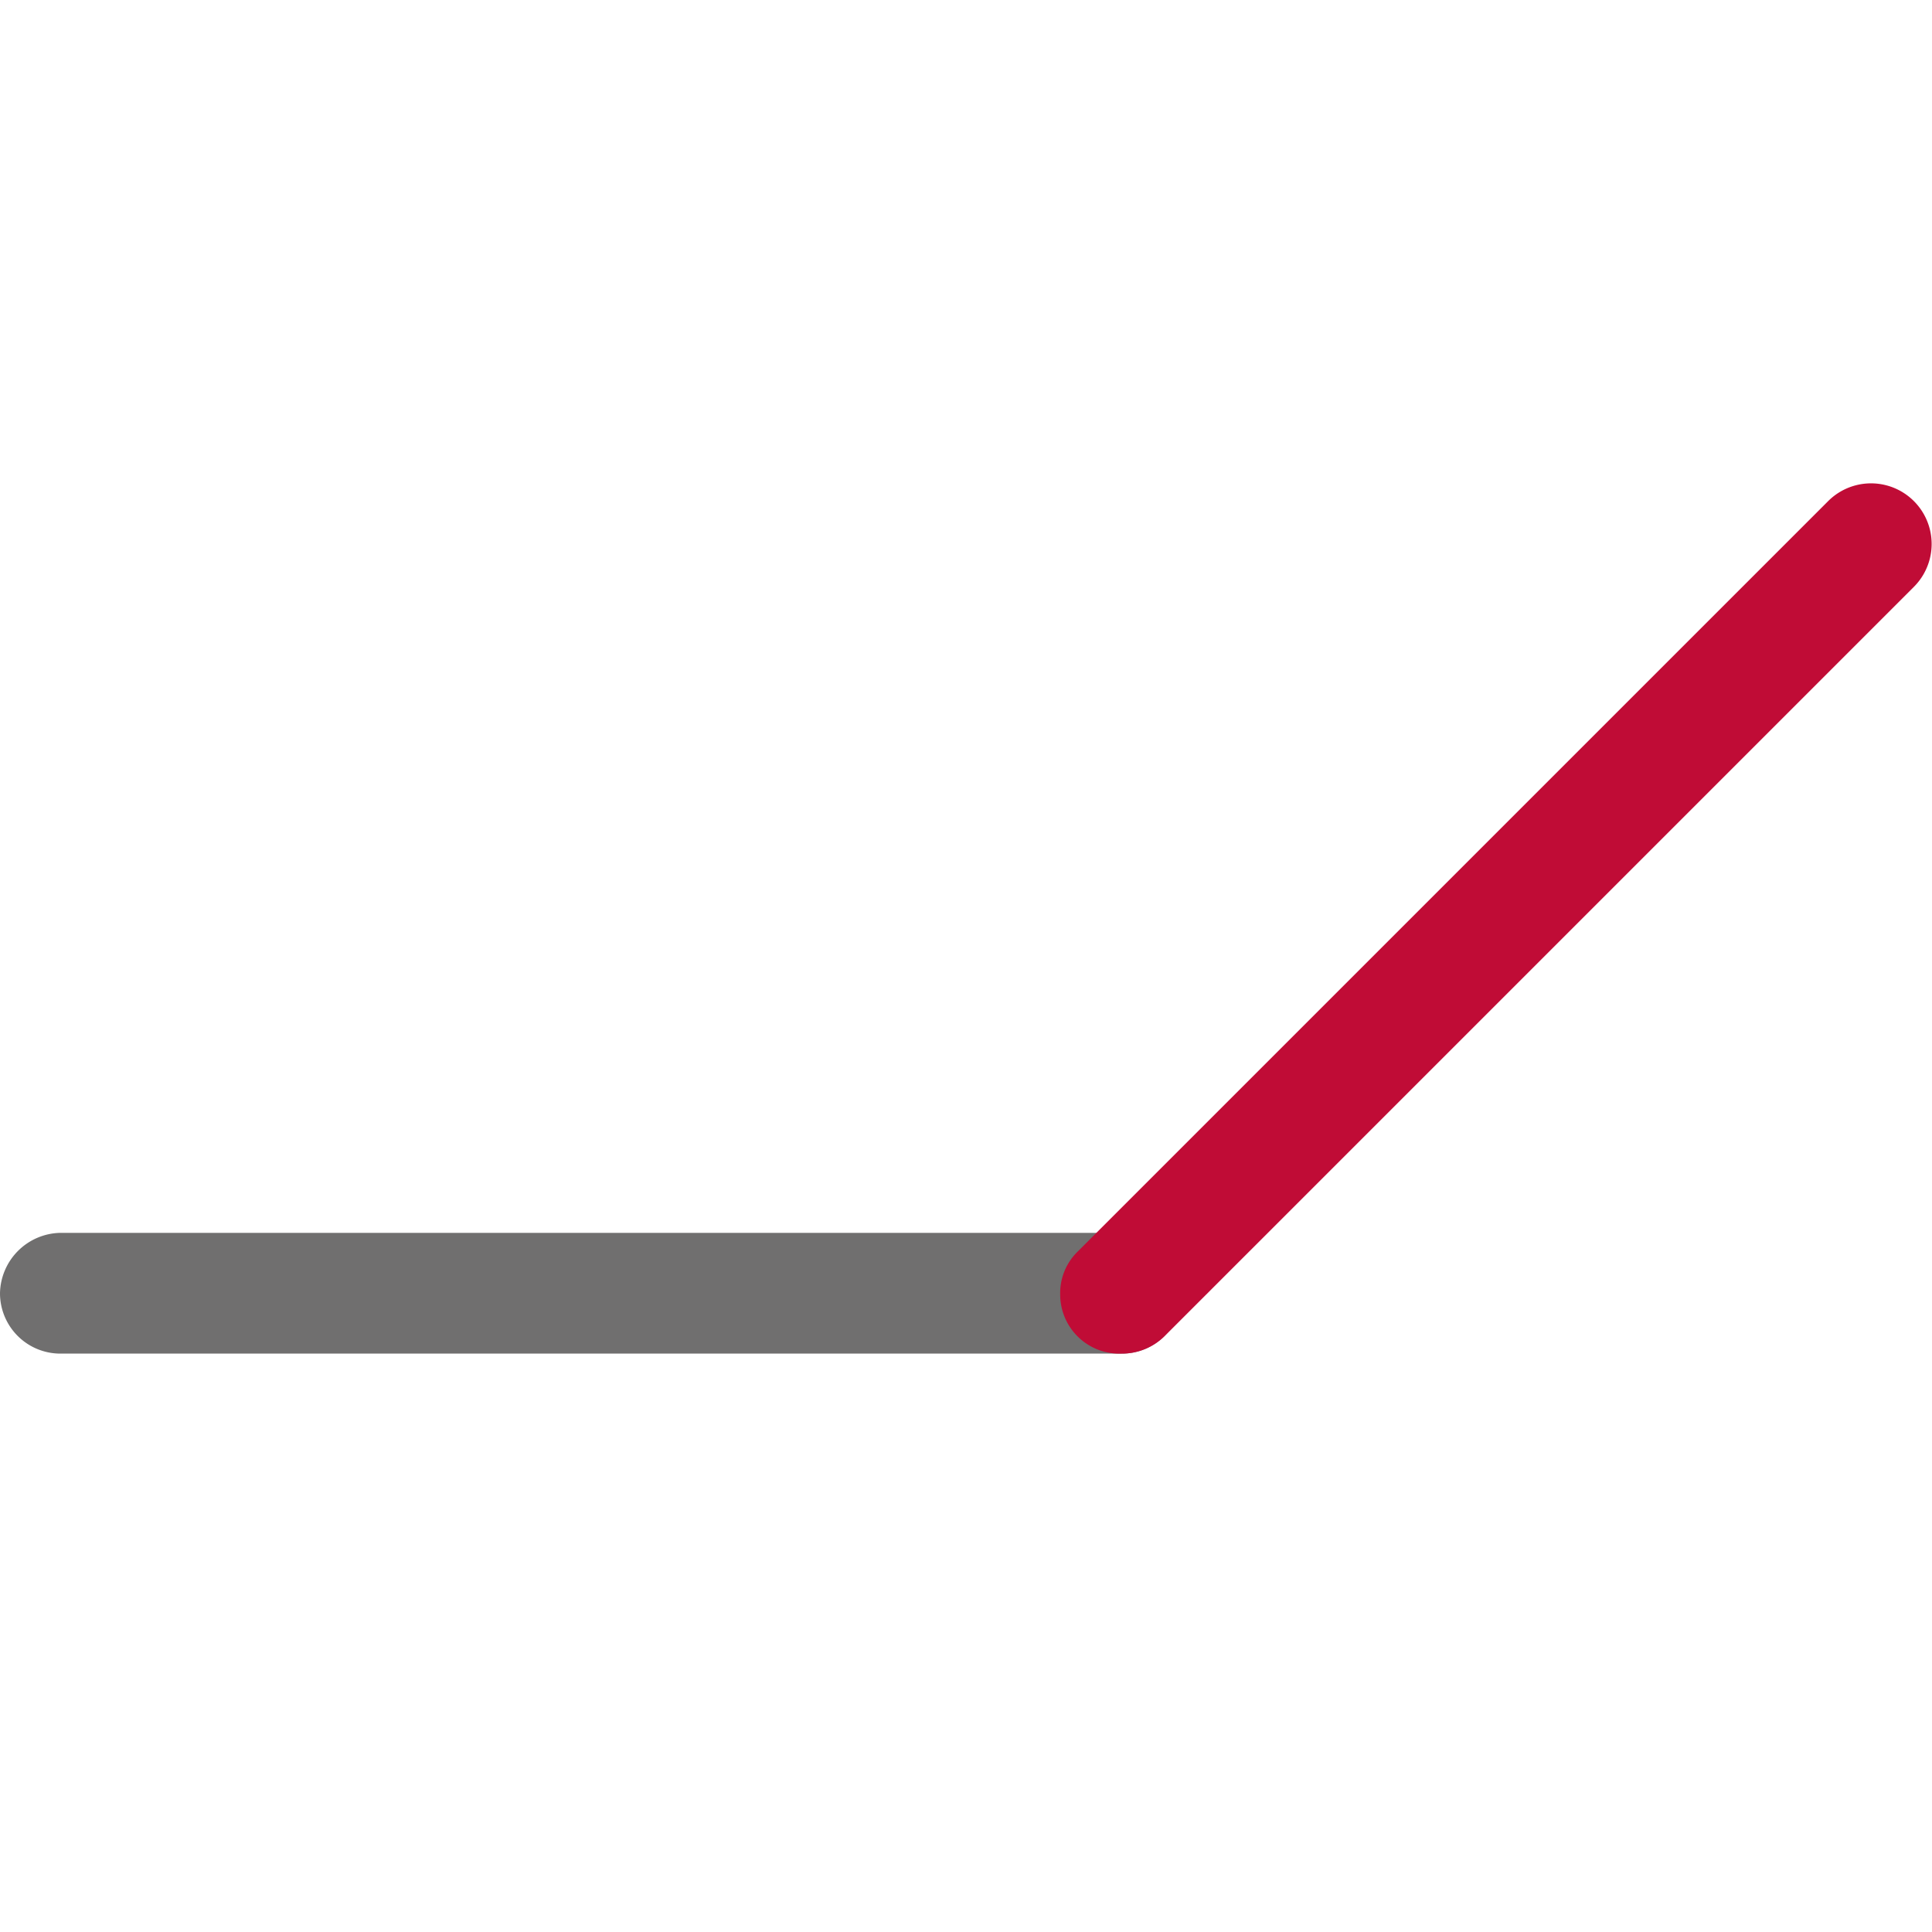 <svg id="Layer_1" data-name="Layer 1" xmlns="http://www.w3.org/2000/svg" viewBox="0 0 16 16"><defs><style>.cls-1{fill:#706f6f;}.cls-2{fill:#c00c36;}.cls-3{fill:none;}</style></defs><title>SlopeCut16</title><g id="Group_4492" data-name="Group 4492"><g id="Slope_cut" data-name="Slope cut"><path id="Path_702" data-name="Path 702" class="cls-1" d="M9.29,11.21H.5a.5.5,0,0,1-.5-.5.51.51,0,0,1,.5-.5H9.29a.51.51,0,0,1,.5.5A.5.5,0,0,1,9.29,11.21Z"/><path id="Path_703" data-name="Path 703" class="cls-2" d="M9.29,11.21a.49.49,0,0,1-.51-.49.48.48,0,0,1,.15-.36l6.21-6.21a.5.5,0,1,1,.71.71h0L9.64,11.07A.5.5,0,0,1,9.29,11.21Z"/><rect id="Rectangle_1429" data-name="Rectangle 1429" class="cls-3" width="16" height="16"/></g></g></svg>